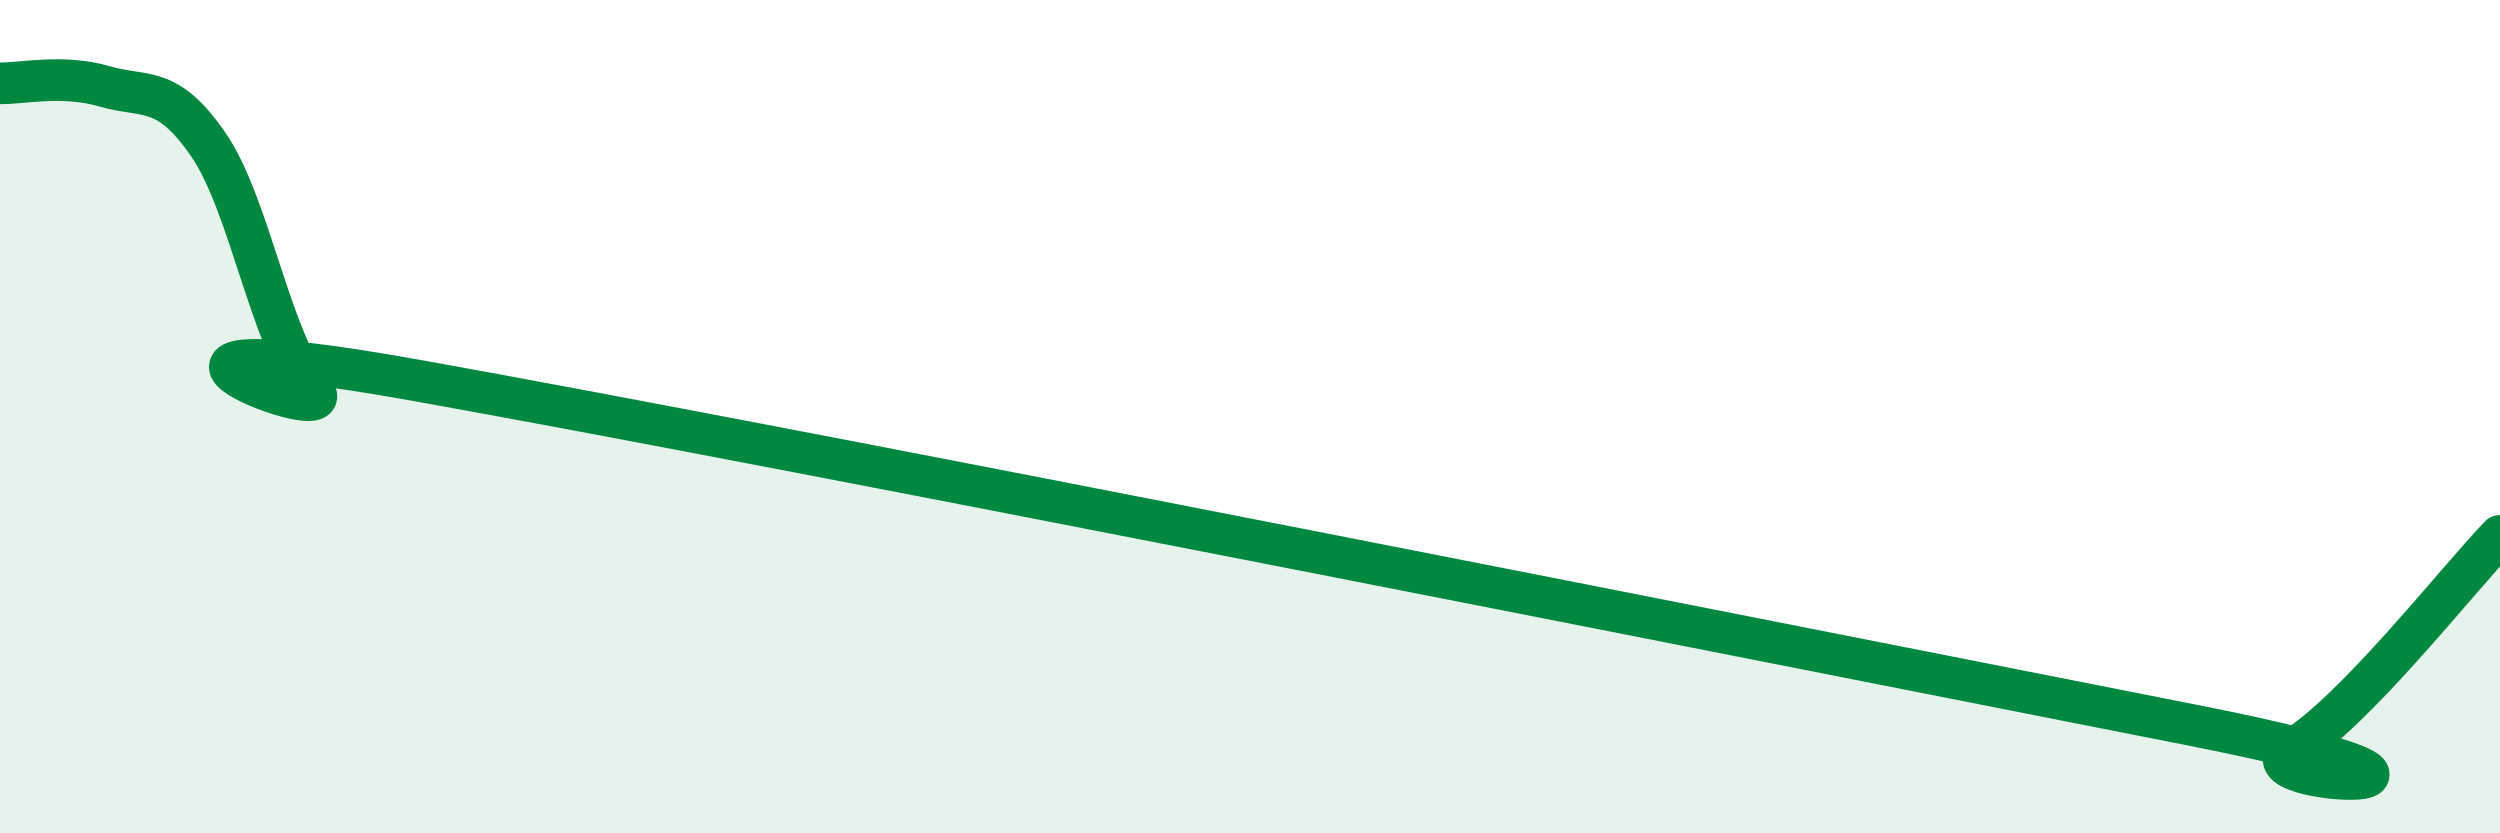
    <svg width="60" height="20" viewBox="0 0 60 20" xmlns="http://www.w3.org/2000/svg">
      <path
        d="M 0,2 C 0.5,2.01 1.5,1.78 2.5,2.07 C 3.5,2.36 4,2.02 5,3.47 C 6,4.92 6.5,8.21 7.5,9.34 C 8.5,10.47 1,7.52 10,9.13 C 19,10.74 43.5,15.61 52.5,17.38 C 61.5,19.15 53.5,18.9 55,18 C 56.5,17.1 59,13.89 60,12.86L60 20L0 20Z"
        fill="#008740"
        opacity="0.1"
        stroke-linecap="round"
        stroke-linejoin="round"
      />
      <path
        d="M 0,2 C 0.5,2.01 1.5,1.78 2.5,2.07 C 3.5,2.36 4,2.02 5,3.47 C 6,4.92 6.5,8.21 7.5,9.34 C 8.5,10.47 1,7.52 10,9.13 C 19,10.74 43.5,15.61 52.5,17.38 C 61.5,19.15 53.5,18.9 55,18 C 56.5,17.1 59,13.89 60,12.86"
        stroke="#008740"
        stroke-width="1"
        fill="none"
        stroke-linecap="round"
        stroke-linejoin="round"
      />
    </svg>
  